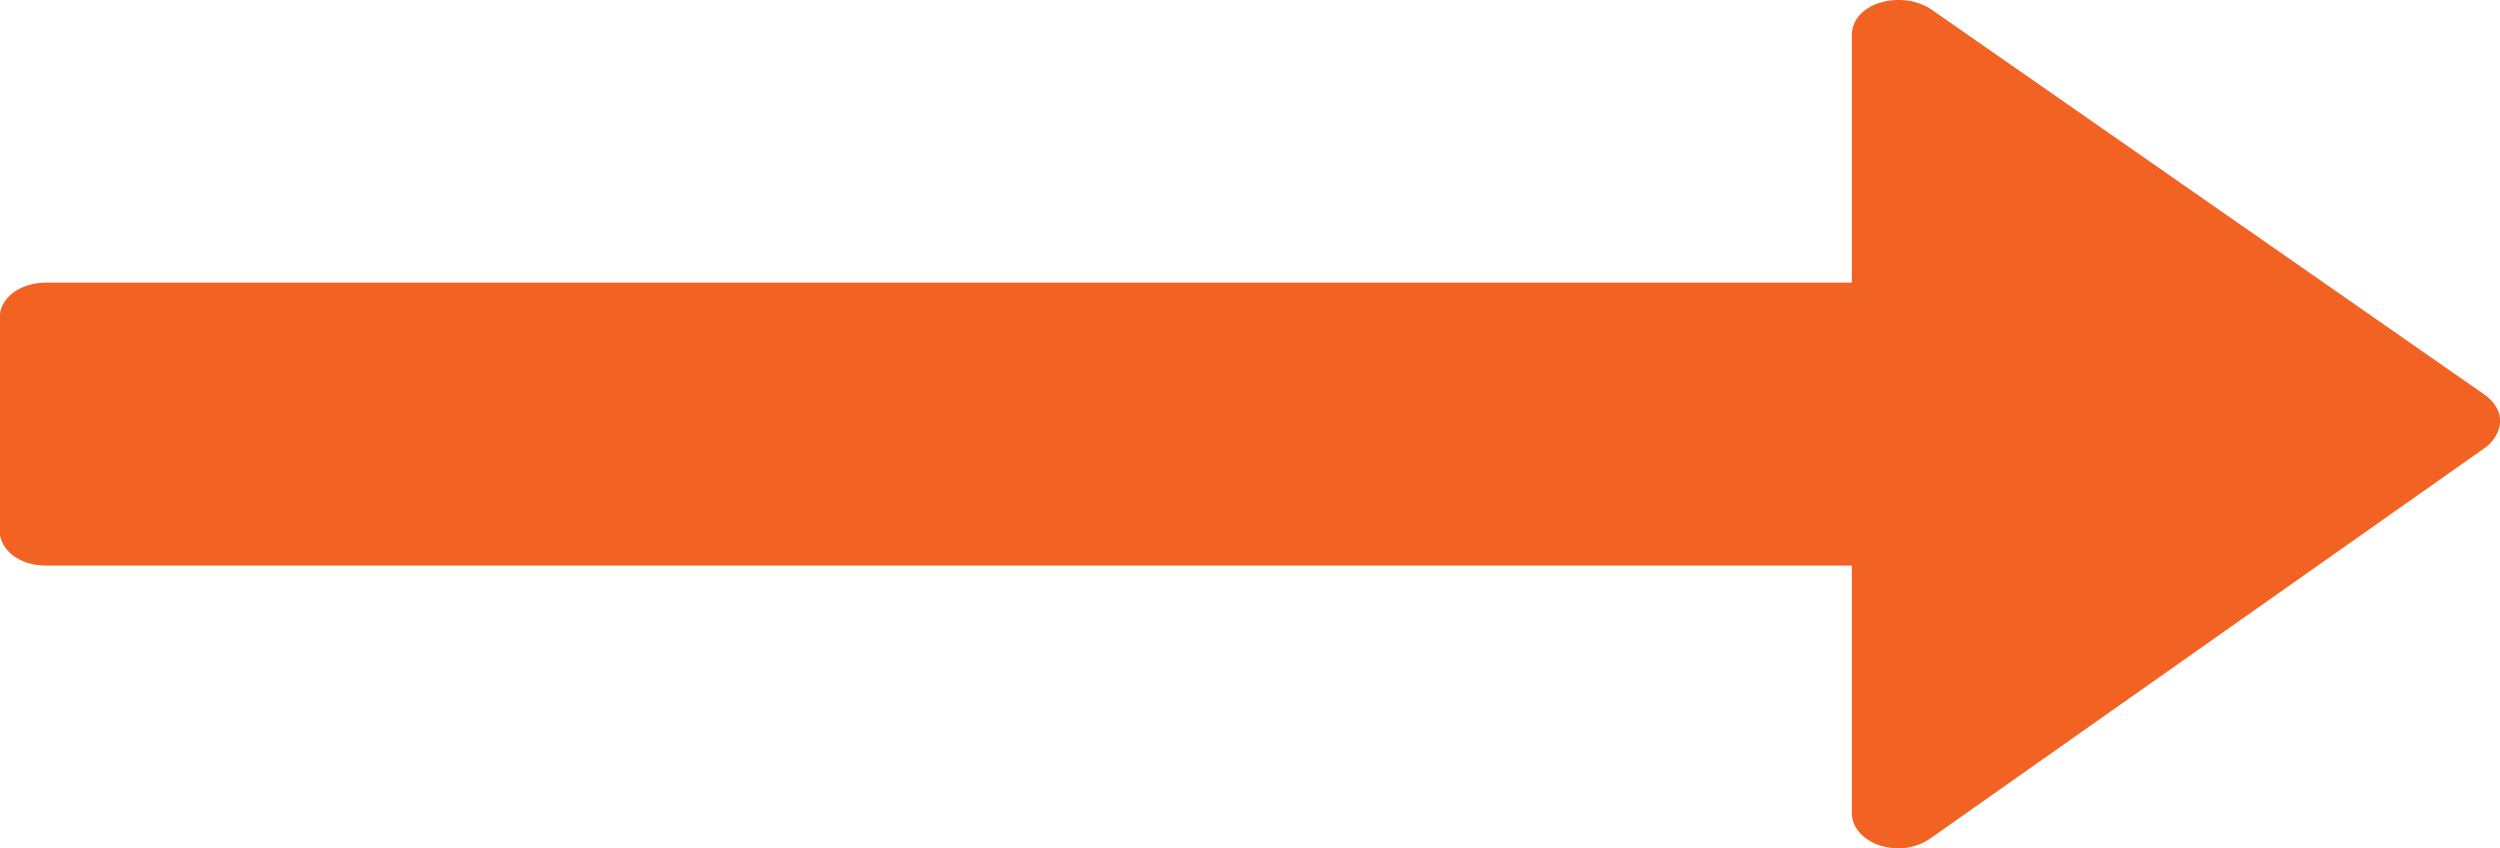 <svg 
 xmlns="http://www.w3.org/2000/svg"
 xmlns:xlink="http://www.w3.org/1999/xlink"
 width="56px" height="19px">
<path fill-rule="evenodd"  fill="rgb(242, 99, 35)"
 d="M56.003,9.427 L56.003,9.427 C56.003,9.204 55.873,9.006 55.678,8.857 L43.231,0.190 C42.907,-0.008 42.486,-0.057 42.097,0.066 C41.708,0.190 41.481,0.463 41.481,0.785 L41.481,6.331 L1.028,6.331 C0.444,6.331 -0.010,6.678 -0.010,7.124 L-0.010,11.878 C-0.010,12.324 0.444,12.670 1.028,12.670 L41.481,12.670 L41.481,18.217 C41.481,18.539 41.740,18.811 42.097,18.935 C42.486,19.059 42.907,19.009 43.231,18.787 L55.678,10.021 C55.873,9.872 56.003,9.649 56.003,9.427 Z"/>
</svg>